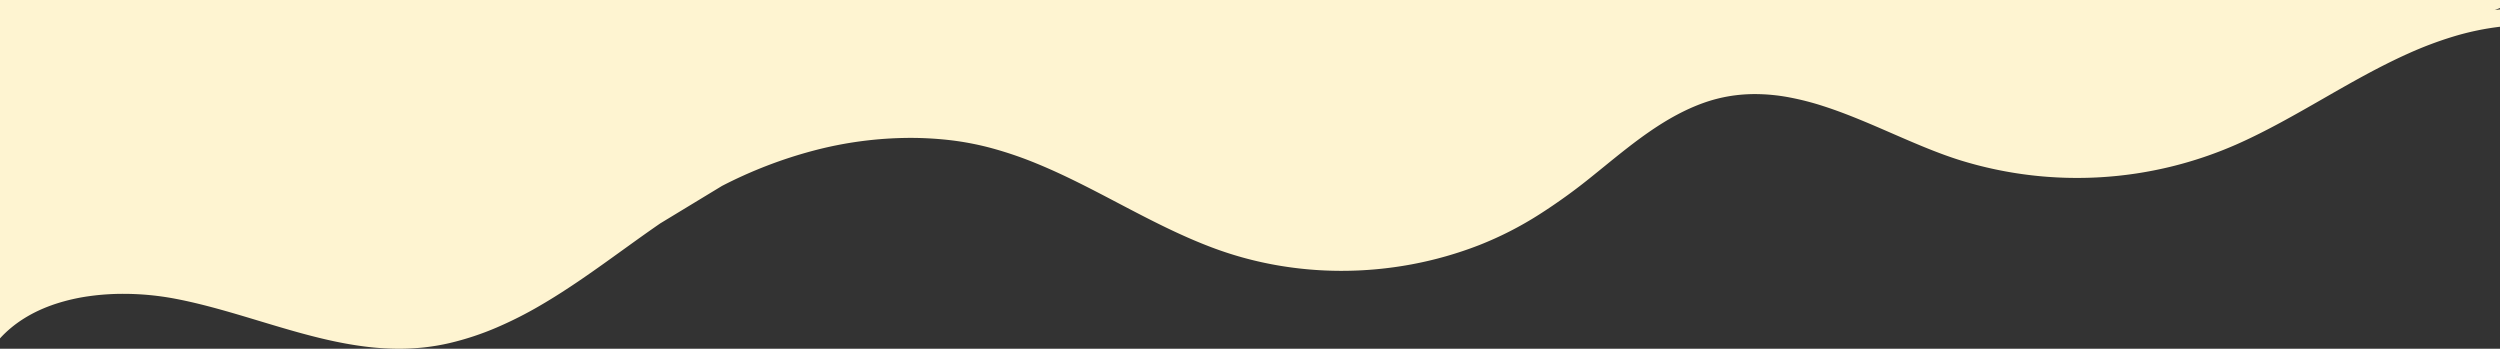 <svg xmlns="http://www.w3.org/2000/svg" width="1440" height="200.878" viewBox="0 0 1440 200.878">
  <rect x="0" y="0" width="1440" height="200.878" fill="#333333" stroke="none"/>
  <path id="前面オブジェクトで型抜き_6" data-name="前面オブジェクトで型抜き 6" d="M370.841,597.378A157.723,157.723,0,0,1,350.409,596c-6.372-.825-12.975-2.013-20.184-3.631-13.392-3.005-26.91-7.083-39.982-11.027-15.709-4.739-31.949-9.639-48.159-12.741a160.033,160.033,0,0,0-30.012-2.852,141.3,141.3,0,0,0-19.848,1.362,111.722,111.722,0,0,0-19.168,4.408c-13.209,4.356-23.994,11.049-32.056,19.892V396.5H1581v4.594l-2.973,1.2c.9-.121,1.849-.234,2.973-.36v9.97a156.256,156.256,0,0,0-27.092,5.715,213.89,213.89,0,0,0-25.705,9.7c-16.776,7.5-33.187,16.9-49.058,26-16,9.171-32.538,18.654-49.4,26.138a227.9,227.9,0,0,1-159.2,9.5c-13.167-4.07-26.727-9.971-39.841-15.677l-.006,0c-12.7-5.526-25.829-11.24-38.955-15.488a159.189,159.189,0,0,0-19.809-5.143,107.991,107.991,0,0,0-20.055-1.956,90.012,90.012,0,0,0-14.734,1.2,86.592,86.592,0,0,0-14.883,3.871c-21.641,7.734-39.84,22.516-57.44,36.811l-.124.1c-2.035,1.653-4.14,3.363-6.206,5.024a329.292,329.292,0,0,1-31.21,22.54,201.434,201.434,0,0,1-34.276,17.449,217.884,217.884,0,0,1-38.955,11.089,220.277,220.277,0,0,1-40.288,3.73,216.056,216.056,0,0,1-36.965-3.177,207.708,207.708,0,0,1-35.9-9.608c-19.464-7.15-38.03-16.892-55.985-26.313-15.089-7.917-30.688-16.1-46.629-22.633a218.565,218.565,0,0,0-24.457-8.477,165.4,165.4,0,0,0-25.883-5.1,201.869,201.869,0,0,0-22.691-1.276,220.4,220.4,0,0,0-55.748,7.363,259.3,259.3,0,0,0-52.623,20.3L521.3,525.177c-7.271,5.005-14.613,10.3-21.714,15.411l-.007.005c-15.213,10.962-30.943,22.3-47.272,31.788a225.838,225.838,0,0,1-25.2,12.759,163.838,163.838,0,0,1-26.981,8.929,124.5,124.5,0,0,1-14.739,2.525,133.427,133.427,0,0,1-14.543.784Z" transform="translate(-141 -396.5)" fill="#fef4d1"/>
</svg>
